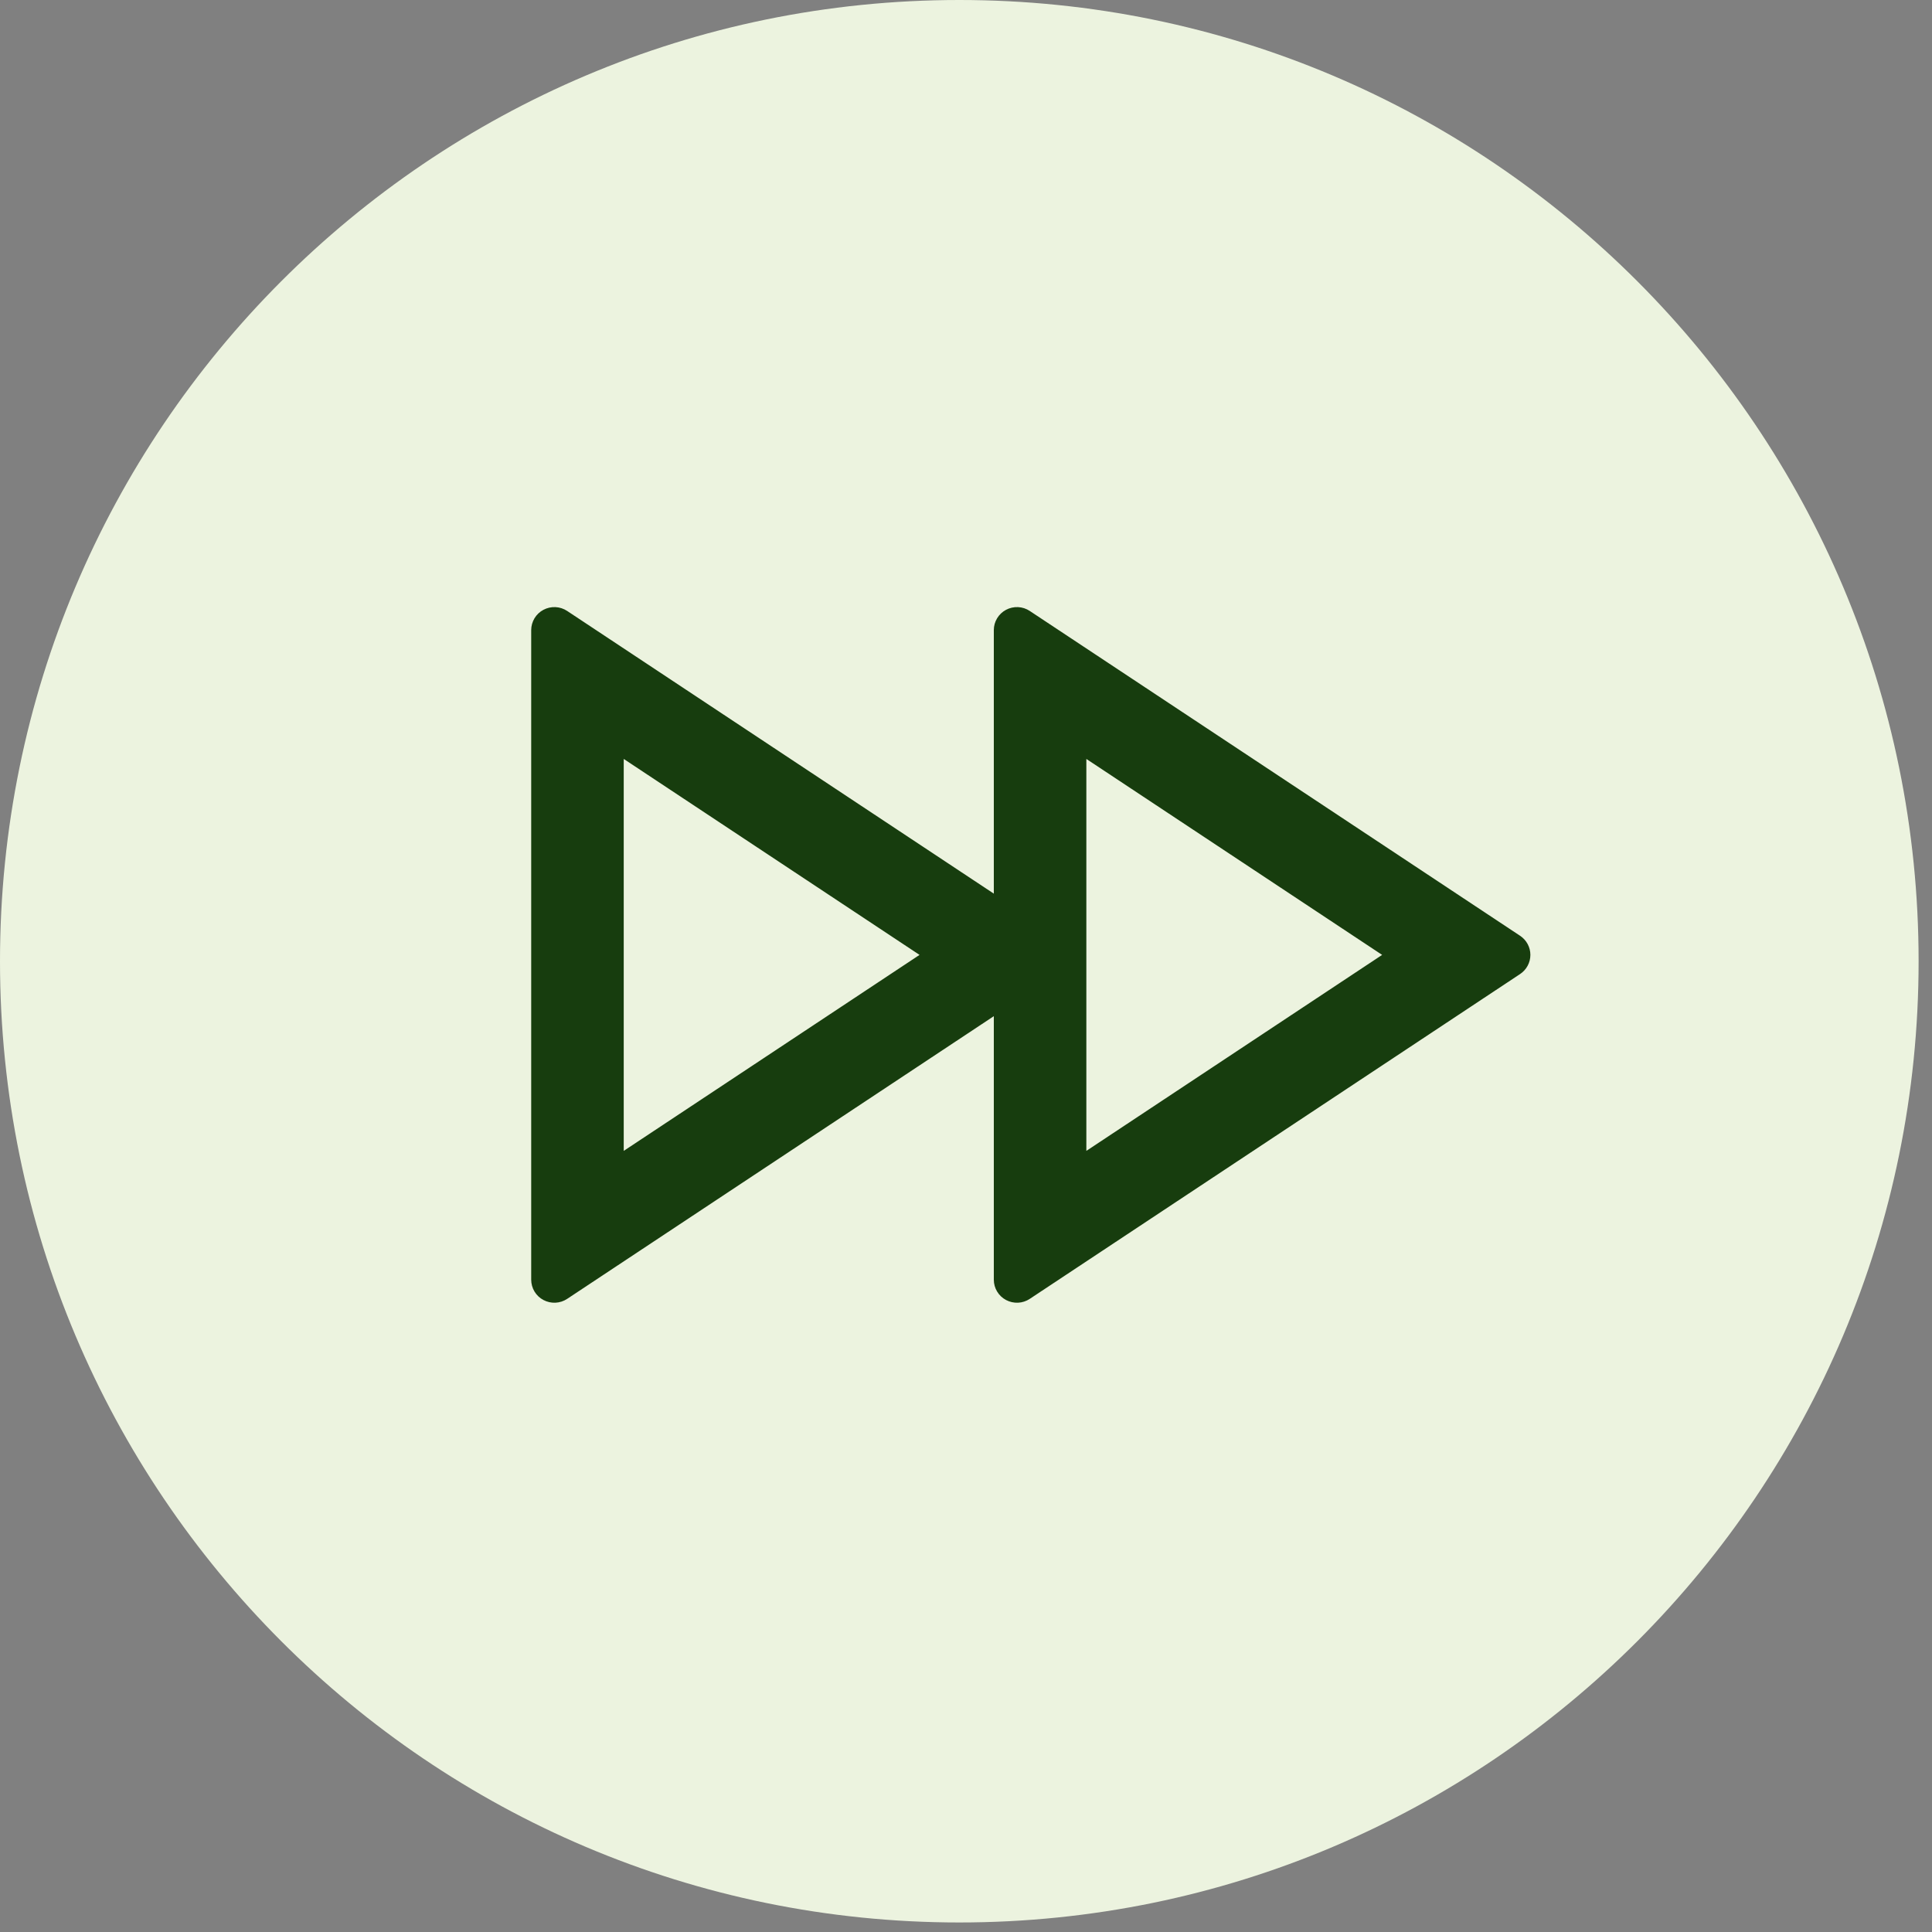 <?xml version="1.0" encoding="utf-8"?>
<svg xmlns="http://www.w3.org/2000/svg" fill="none" height="100%" overflow="visible" preserveAspectRatio="none" style="display: block;" viewBox="0 0 75 75" width="100%">
<rect x="0" y="0" width="75" height="75" fill="#808080" stroke="none"/>
<g id="icon/accessibility">
<g clip-path="url(#clip0_0_1239)" id="Frame">
<path d="M37.24 74.63C57.807 74.63 74.48 57.923 74.48 37.315C74.48 16.706 57.807 0 37.24 0C16.673 0 0 16.706 0 37.315C0 57.923 16.673 74.63 37.24 74.63Z" fill="#ECF3DF" id="Vector"/>
<path d="M38.58 39.448L22.017 50.422C21.882 50.512 21.724 50.563 21.562 50.571C21.4 50.578 21.239 50.542 21.096 50.466C20.952 50.39 20.833 50.277 20.749 50.138C20.666 50 20.622 49.841 20.621 49.68V24.459C20.622 24.298 20.666 24.14 20.749 24.001C20.833 23.863 20.952 23.749 21.096 23.673C21.239 23.597 21.4 23.561 21.562 23.568C21.724 23.576 21.882 23.627 22.017 23.717L38.58 34.691V24.459C38.58 24.298 38.624 24.14 38.708 24.001C38.791 23.863 38.911 23.749 39.054 23.673C39.197 23.597 39.359 23.561 39.521 23.568C39.683 23.576 39.84 23.627 39.975 23.717L59.01 36.327C59.133 36.409 59.234 36.519 59.303 36.648C59.373 36.778 59.409 36.923 59.409 37.069C59.409 37.216 59.373 37.361 59.303 37.49C59.234 37.62 59.133 37.73 59.01 37.812L39.975 50.422C39.84 50.512 39.683 50.563 39.521 50.571C39.359 50.578 39.197 50.542 39.054 50.466C38.911 50.39 38.791 50.277 38.708 50.138C38.624 50 38.58 49.841 38.58 49.68V39.448ZM35.696 37.069L24.213 29.462V44.677L35.696 37.069ZM42.172 29.462V44.677L53.654 37.069L42.172 29.462Z" fill="#173D0E" id="Vector_2"/>
</g>
</g>
<defs>
<clipPath id="clip0_0_1239">
<rect fill="white" height="74.63" width="74.63"/>
</clipPath>
</defs>
</svg>